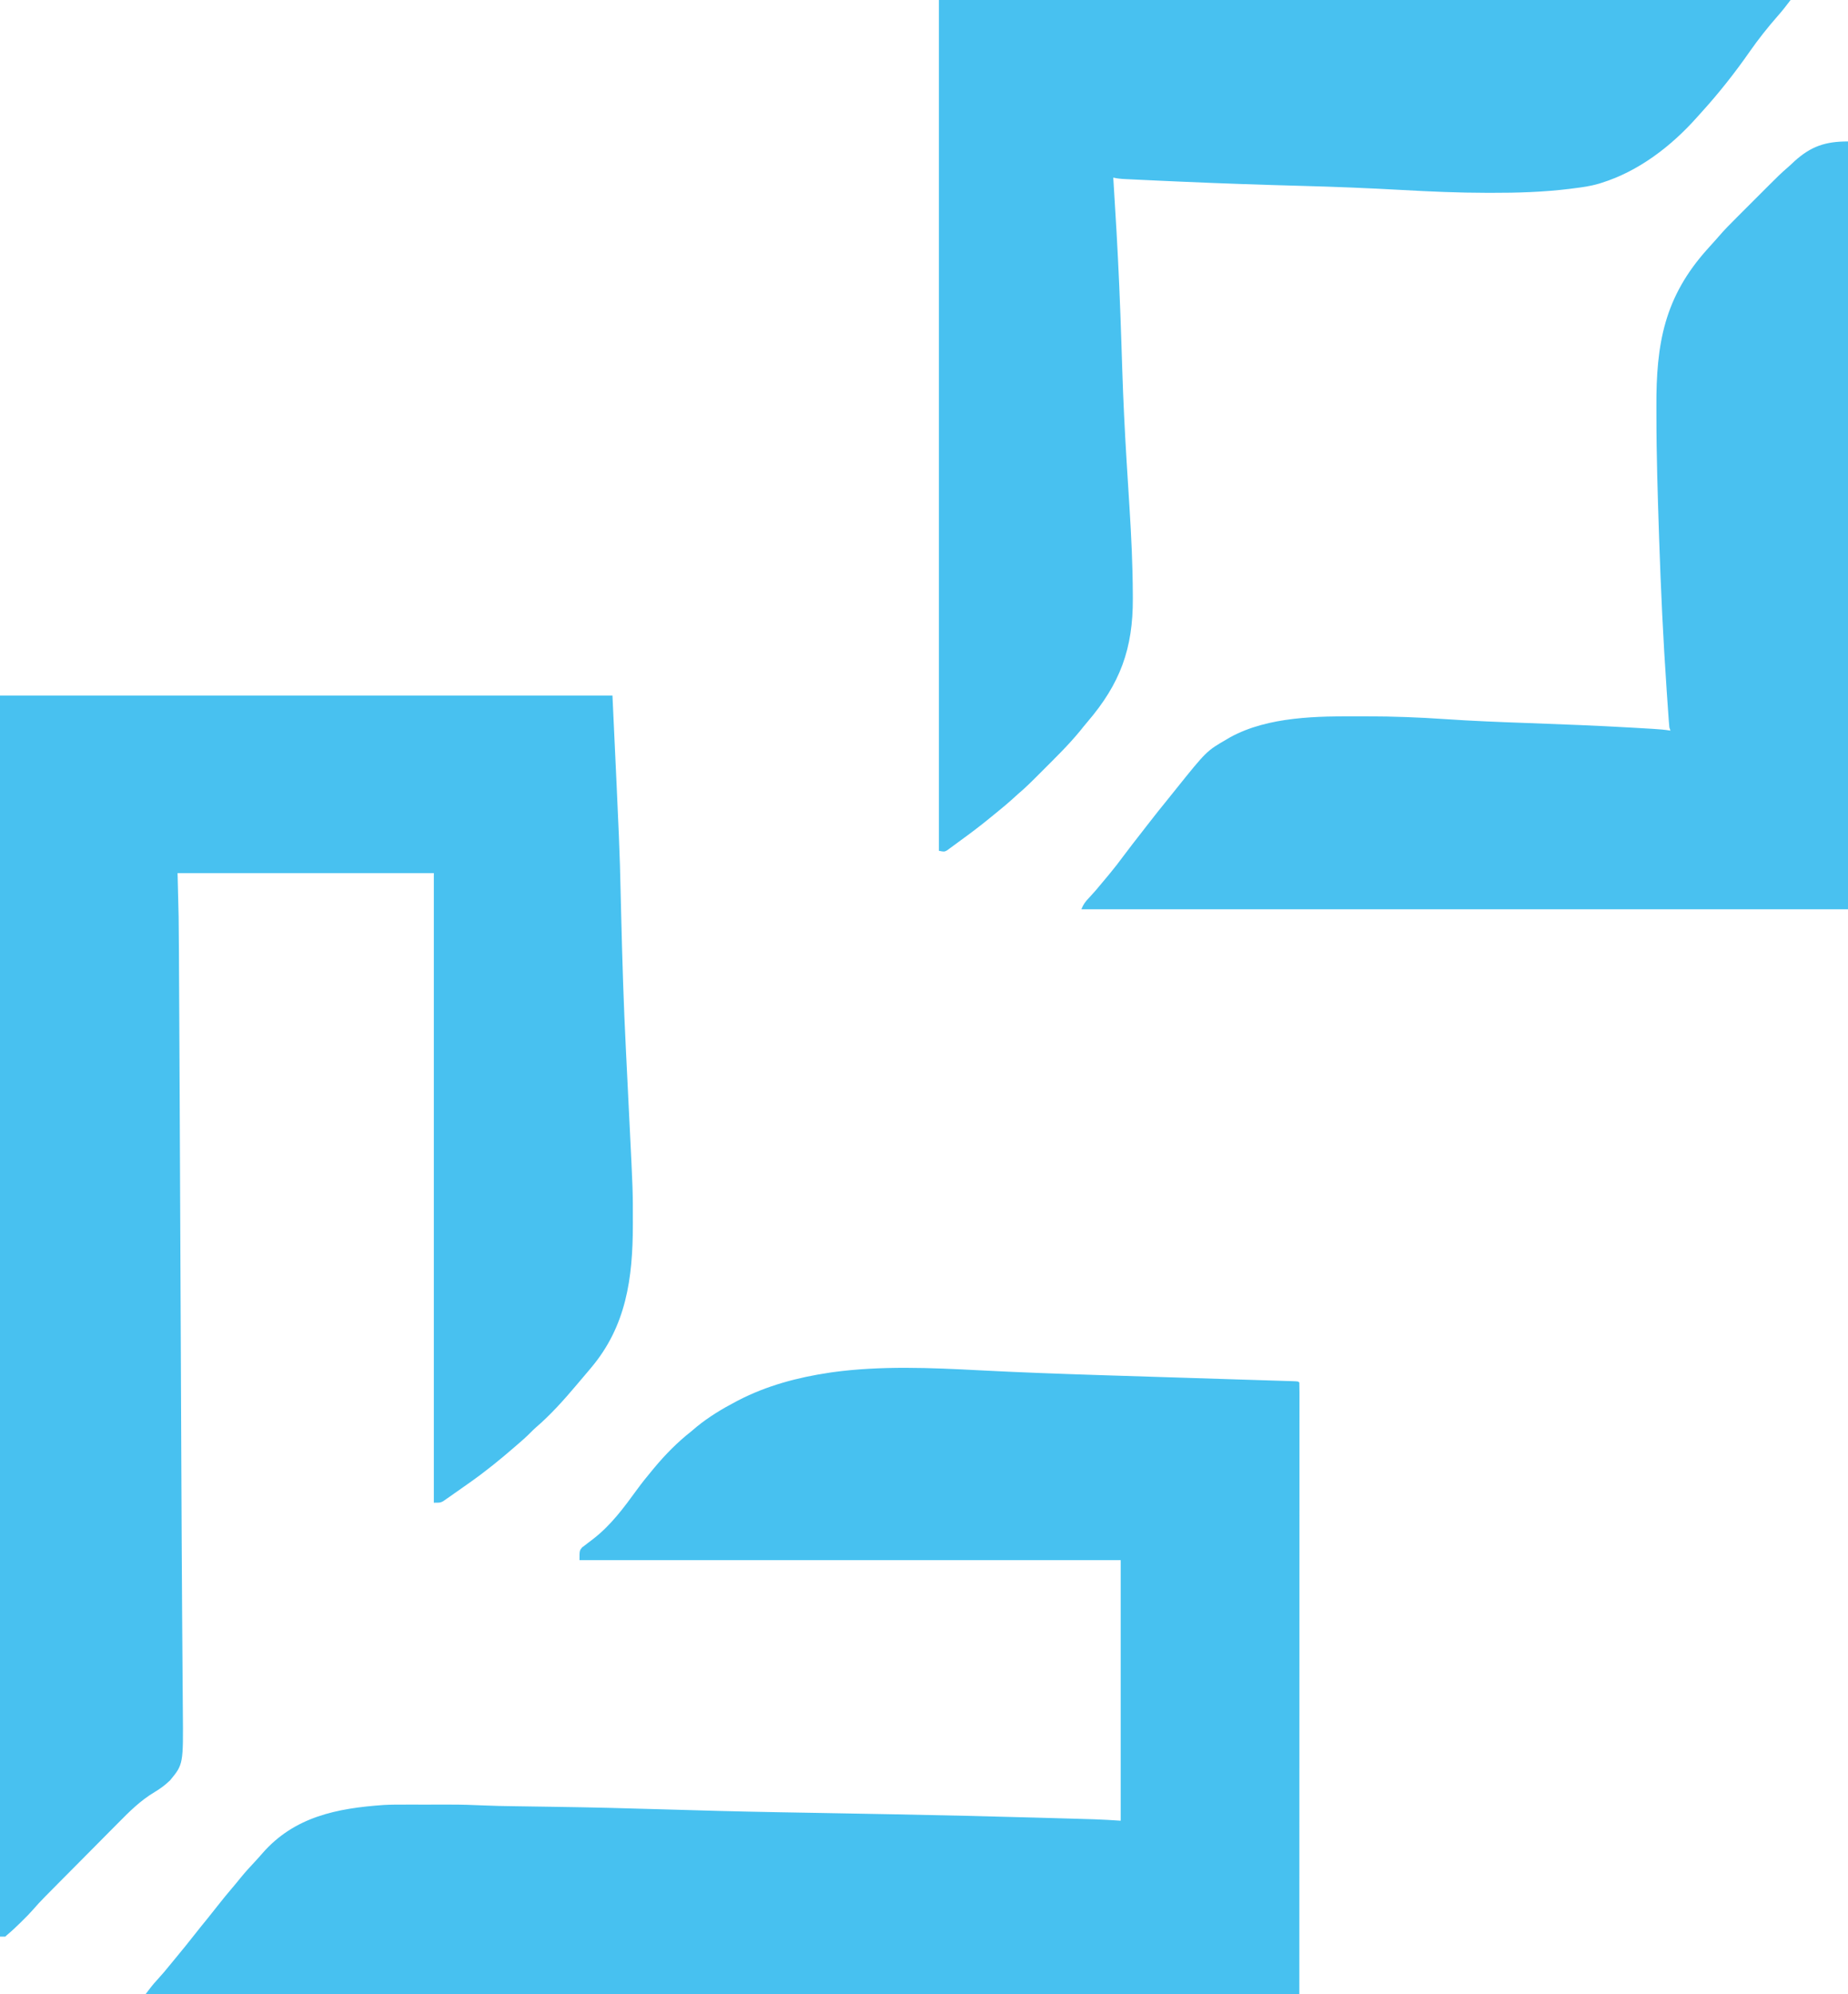 <?xml version="1.0" encoding="UTF-8"?>
<svg version="1.1" xmlns="http://www.w3.org/2000/svg" width="1738" height="1875">
<path d="M0 0 C190.08 0 380.16 0 576 0 C582.758 144.614 582.758 144.614 583.676 184.492 C583.752 187.781 583.832 191.07 583.914 194.359 C584.031 199.056 584.146 203.754 584.261 208.452 C585.277 249.896 586.534 291.298 588.633 332.702 C589.308 346.051 589.953 359.402 590.604 372.753 C590.66 373.904 590.716 375.055 590.773 376.242 C590.887 378.578 591.001 380.914 591.115 383.25 C591.447 390.071 591.784 396.892 592.124 403.713 C595.228 466.012 595.228 466.012 595.188 495.625 C595.187 496.901 595.187 496.901 595.186 498.202 C595.091 547.975 588.922 592.931 556 632 C554.753 633.489 554.753 633.489 553.48 635.008 C551.152 637.779 548.807 640.535 546.458 643.288 C545.007 644.992 543.563 646.703 542.121 648.414 C530.252 662.449 517.867 676.339 503.898 688.32 C502.02 689.982 500.257 691.711 498.5 693.5 C494.837 697.212 490.959 700.608 487 704 C485.98 704.884 484.961 705.768 483.941 706.652 C470.311 718.449 456.429 729.77 441.667 740.128 C439.728 741.489 437.793 742.856 435.861 744.227 C433.06 746.214 430.247 748.183 427.426 750.143 C425.779 751.292 424.141 752.454 422.502 753.616 C421.486 754.316 420.469 755.017 419.422 755.738 C418.52 756.368 417.619 756.997 416.69 757.646 C414 759 414 759 408 759 C408 563.64 408 368.28 408 167 C328.47 167 248.94 167 167 167 C167.33 180.53 167.66 194.06 168 208 C168.11 217.89 168.217 227.778 168.26 237.669 C168.282 242.355 168.309 247.042 168.336 251.728 C168.38 259.516 168.42 267.303 168.459 275.09 C168.491 281.572 168.525 288.054 168.56 294.535 C168.568 295.953 168.568 295.953 168.576 297.399 C168.586 299.329 168.597 301.258 168.607 303.188 C168.748 329.125 168.875 355.063 169 381 C169.008 382.607 169.008 382.607 169.016 384.247 C169.387 461.385 169.725 538.524 170.062 615.663 C170.191 645.152 170.322 674.641 170.454 704.129 C170.484 711.031 170.515 717.933 170.545 724.834 C170.752 771.743 170.974 818.651 171.3 865.559 C171.327 869.385 171.353 873.211 171.379 877.037 C171.488 892.953 171.598 908.869 171.725 924.784 C171.776 931.089 171.823 937.393 171.867 943.697 C171.892 947.268 171.919 950.838 171.951 954.408 C172.405 1004.962 172.405 1004.962 160 1020 C155.479 1024.383 150.75 1027.914 145.342 1031.116 C132.077 1039.037 121.561 1049.496 110.817 1060.44 C108.215 1063.083 105.592 1065.706 102.972 1068.332 C98.59 1072.729 94.22 1077.138 89.86 1081.557 C83.731 1087.769 77.578 1093.957 71.421 1100.141 C66.603 1104.982 61.791 1109.828 56.98 1114.676 C56.471 1115.189 55.961 1115.703 55.436 1116.232 C52.05 1119.645 48.669 1123.064 45.29 1126.486 C44.449 1127.334 43.608 1128.183 42.741 1129.057 C38.534 1133.325 34.458 1137.654 30.564 1142.212 C27.712 1145.472 24.636 1148.512 21.562 1151.562 C20.909 1152.214 20.256 1152.865 19.583 1153.536 C15.206 1157.874 10.734 1162.05 6 1166 C5.67 1166.33 5.34 1166.66 5 1167 C3.35 1167 1.7 1167 0 1167 C0 781.89 0 396.78 0 0 Z " fill="#48C1F0" transform="translate(0,654)"/>
<path d="M0 0 C37.946 1.979 75.911 3.333 113.888 4.542 C115.926 4.607 117.963 4.672 120 4.737 C138.578 5.331 157.155 5.913 175.732 6.492 C183.588 6.737 191.443 6.982 199.299 7.228 C200.011 7.25 200.722 7.273 201.455 7.296 C213.295 7.667 225.135 8.041 236.974 8.418 C244.838 8.668 252.703 8.914 260.567 9.155 C265.391 9.304 270.214 9.457 275.038 9.611 C277.278 9.681 279.517 9.75 281.757 9.818 C284.795 9.909 287.834 10.006 290.872 10.105 C291.768 10.13 292.663 10.156 293.586 10.182 C299.639 10.388 299.639 10.388 300.753 11.502 C300.852 14.544 300.885 17.563 300.876 20.605 C300.878 22.063 300.878 22.063 300.879 23.551 C300.882 26.851 300.877 30.151 300.873 33.451 C300.873 35.818 300.874 38.185 300.876 40.552 C300.877 45.727 300.876 50.902 300.872 56.077 C300.866 63.873 300.866 71.668 300.866 79.463 C300.868 92.525 300.864 105.586 300.858 118.648 C300.85 136.309 300.848 153.97 300.847 171.631 C300.842 214.109 300.828 256.586 300.815 299.064 C300.795 393.919 300.774 488.773 300.753 586.502 C-57.297 586.502 -415.347 586.502 -784.247 586.502 C-780.656 581.713 -777.453 577.474 -773.435 573.189 C-768.952 568.321 -764.737 563.298 -760.584 558.148 C-759.053 556.263 -757.507 554.392 -755.958 552.521 C-750.002 545.329 -744.101 538.107 -738.361 530.741 C-734.341 525.592 -730.219 520.529 -726.087 515.469 C-722.546 511.124 -719.066 506.737 -715.622 502.314 C-711.609 497.167 -707.47 492.146 -703.229 487.185 C-700.365 483.834 -697.57 480.439 -694.81 477.002 C-690.438 471.625 -685.764 466.571 -681.036 461.51 C-678.802 459.114 -676.632 456.675 -674.497 454.189 C-644.39 419.699 -604.267 411.783 -560.22 408.713 C-553.242 408.342 -546.268 408.359 -539.282 408.369 C-537.676 408.368 -536.07 408.367 -534.463 408.366 C-531.112 408.365 -527.762 408.367 -524.411 408.372 C-520.19 408.377 -515.969 408.374 -511.747 408.368 C-508.431 408.364 -505.114 408.366 -501.798 408.368 C-500.246 408.369 -498.693 408.368 -497.141 408.366 C-487.135 408.354 -477.173 408.651 -467.178 409.122 C-457.271 409.575 -447.366 409.749 -437.45 409.886 C-434.047 409.934 -430.644 409.987 -427.242 410.04 C-417.574 410.192 -407.907 410.339 -398.239 410.476 C-365.564 410.944 -332.912 411.748 -300.25 412.751 C-263.257 413.887 -226.267 414.864 -189.263 415.529 C-188.213 415.548 -187.162 415.567 -186.08 415.587 C-174.284 415.799 -162.487 416.005 -150.691 416.21 C-127.885 416.604 -105.08 417.026 -82.275 417.455 C-81.141 417.476 -80.008 417.498 -78.84 417.52 C-34.687 418.351 9.458 419.391 53.602 420.624 C55.937 420.689 58.271 420.754 60.605 420.818 C69.316 421.059 78.026 421.304 86.736 421.556 C89.305 421.63 91.874 421.704 94.444 421.777 C97.923 421.877 101.403 421.98 104.882 422.085 C105.859 422.112 106.836 422.14 107.842 422.168 C116.169 422.426 124.423 422.981 132.753 423.502 C132.753 342.652 132.753 261.802 132.753 178.502 C-35.217 178.502 -203.187 178.502 -376.247 178.502 C-376.247 169.502 -376.247 169.502 -373.79 166.533 C-372.693 165.662 -371.573 164.819 -370.435 164.002 C-369.845 163.54 -369.254 163.079 -368.646 162.603 C-366.863 161.212 -365.058 159.856 -363.247 158.502 C-346.649 145.582 -334.782 129.498 -322.497 112.627 C-317.96 106.398 -313.217 100.394 -308.247 94.502 C-307.336 93.403 -306.424 92.304 -305.513 91.205 C-295.125 78.779 -283.983 67.532 -271.247 57.502 C-269.497 56.023 -267.747 54.544 -265.997 53.064 C-254.676 43.831 -242.163 36.276 -229.247 29.502 C-228.1 28.899 -228.1 28.899 -226.929 28.283 C-200.146 14.406 -171.044 6.661 -141.31 2.252 C-139.797 2.025 -139.797 2.025 -138.253 1.794 C-92.738 -4.437 -45.763 -2.397 0 0 Z " fill="#47C1F0" transform="translate(921.247,1288.498)"/>
<path d="M0 0 C264.33 0 528.66 0 801 0 C797.077 5.23 793.189 10.194 788.875 15.062 C779.472 25.819 770.673 36.865 762.502 48.587 C748.611 68.502 733.519 87.631 717.184 105.598 C715.688 107.243 714.201 108.897 712.723 110.559 C688.644 137.601 657.945 161.147 623 172 C622.212 172.247 621.425 172.494 620.613 172.748 C612.917 175.01 605.201 176.1 597.25 177.062 C596.033 177.223 594.816 177.383 593.562 177.549 C568.961 180.599 544.203 181.379 519.438 181.312 C518.096 181.311 516.755 181.311 515.414 181.31 C488.802 181.283 462.297 180.133 435.729 178.649 C404.365 176.899 373.019 175.628 341.618 174.795 C304.169 173.799 266.739 172.521 229.312 170.875 C228.324 170.832 227.335 170.788 226.316 170.744 C219.748 170.455 213.181 170.163 206.613 169.867 C205.383 169.812 205.383 169.812 204.128 169.755 C199.531 169.547 194.935 169.333 190.339 169.112 C188.704 169.034 187.069 168.957 185.434 168.881 C182.839 168.761 180.244 168.635 177.649 168.508 C176.857 168.472 176.064 168.436 175.247 168.399 C171.405 168.206 167.758 167.898 164 167 C164.043 167.686 164.087 168.372 164.132 169.079 C166.198 201.811 168.148 234.545 169.562 267.312 C169.593 268.009 169.623 268.705 169.654 269.423 C170.433 287.45 171.097 305.48 171.676 323.516 C171.907 330.698 172.14 337.88 172.375 345.062 C172.404 345.96 172.434 346.857 172.464 347.782 C173.395 376.175 174.757 404.52 176.5 432.875 C176.554 433.758 176.608 434.642 176.664 435.552 C177.515 449.437 178.387 463.321 179.266 477.204 C180.988 504.477 182.277 531.668 182.375 559 C182.387 560.718 182.387 560.718 182.399 562.471 C182.656 610.018 170.446 642.94 139.637 678.895 C137.279 681.653 135.011 684.474 132.75 687.312 C121.763 700.714 109.289 712.809 97.062 725.062 C96.04 726.089 96.04 726.089 94.997 727.136 C88.177 733.976 81.394 740.774 74 747 C72.392 748.454 70.788 749.912 69.188 751.375 C64.923 755.219 60.551 758.895 56.086 762.504 C53.851 764.312 51.628 766.131 49.414 767.965 C39.925 775.796 30.179 783.209 20.201 790.405 C18.148 791.893 16.114 793.402 14.082 794.918 C12.93 795.759 11.778 796.599 10.625 797.438 C9.648 798.158 8.671 798.879 7.664 799.621 C5 801 5 801 0 800 C0 536 0 272 0 0 Z " fill="#48C1F0" transform="translate(883,0)"/>
<path d="M0 0 C0 238.26 0 476.52 0 722 C-237.93 722 -475.86 722 -721 722 C-719.148 717.369 -717.285 714.828 -713.938 711.375 C-709.49 706.659 -705.3 701.815 -701.234 696.762 C-698.926 693.909 -696.56 691.112 -694.188 688.312 C-689.85 683.12 -685.773 677.771 -681.739 672.341 C-676.204 664.899 -670.497 657.597 -664.787 650.291 C-663.004 648.006 -661.23 645.715 -659.457 643.422 C-652.711 634.701 -645.867 626.074 -638.887 617.539 C-636.542 614.673 -634.233 611.781 -631.938 608.875 C-603.243 573.125 -603.243 573.125 -584 562 C-582.955 561.383 -581.909 560.765 -580.832 560.129 C-545.05 540.623 -498.867 540.391 -459.055 540.554 C-456.627 540.563 -454.199 540.567 -451.77 540.57 C-427.577 540.614 -403.559 541.504 -379.418 543.157 C-353.358 544.936 -327.288 545.947 -301.185 546.877 C-268.565 548.042 -235.963 549.316 -203.375 551.188 C-201.872 551.273 -200.368 551.359 -198.865 551.444 C-194.751 551.679 -190.637 551.922 -186.523 552.168 C-185.34 552.238 -184.157 552.307 -182.938 552.379 C-177.576 552.711 -172.301 553.126 -167 554 C-167.33 553.01 -167.66 552.02 -168 551 C-168.215 548.999 -168.383 546.993 -168.525 544.986 C-168.615 543.733 -168.706 542.48 -168.799 541.188 C-168.895 539.803 -168.99 538.417 -169.086 537.031 C-169.188 535.585 -169.291 534.139 -169.393 532.693 C-169.727 527.962 -170.052 523.231 -170.375 518.5 C-170.459 517.279 -170.459 517.279 -170.544 516.034 C-173.805 468.528 -176.055 421.028 -177.625 373.438 C-177.657 372.48 -177.688 371.523 -177.721 370.537 C-178.959 332.92 -180.188 295.295 -180.185 257.654 C-180.187 254.986 -180.192 252.319 -180.206 249.652 C-180.501 189.908 -172.699 146.166 -132 101 C-131.153 100.054 -130.306 99.108 -129.434 98.133 C-128.025 96.565 -126.614 95 -125.195 93.441 C-124.007 92.12 -122.825 90.793 -121.676 89.438 C-116.117 82.923 -110.061 76.916 -104.004 70.871 C-102.845 69.711 -101.686 68.551 -100.527 67.391 C-98.108 64.971 -95.689 62.553 -93.267 60.137 C-90.183 57.059 -87.104 53.976 -84.025 50.891 C-81.636 48.499 -79.244 46.108 -76.852 43.718 C-75.716 42.583 -74.581 41.448 -73.447 40.311 C-67.963 34.818 -62.481 29.372 -56.565 24.338 C-54.428 22.511 -52.414 20.56 -50.375 18.625 C-34.762 4.551 -21.326 0 0 0 Z " fill="#49C1F0" transform="translate(1738,133)"/>
</svg>
